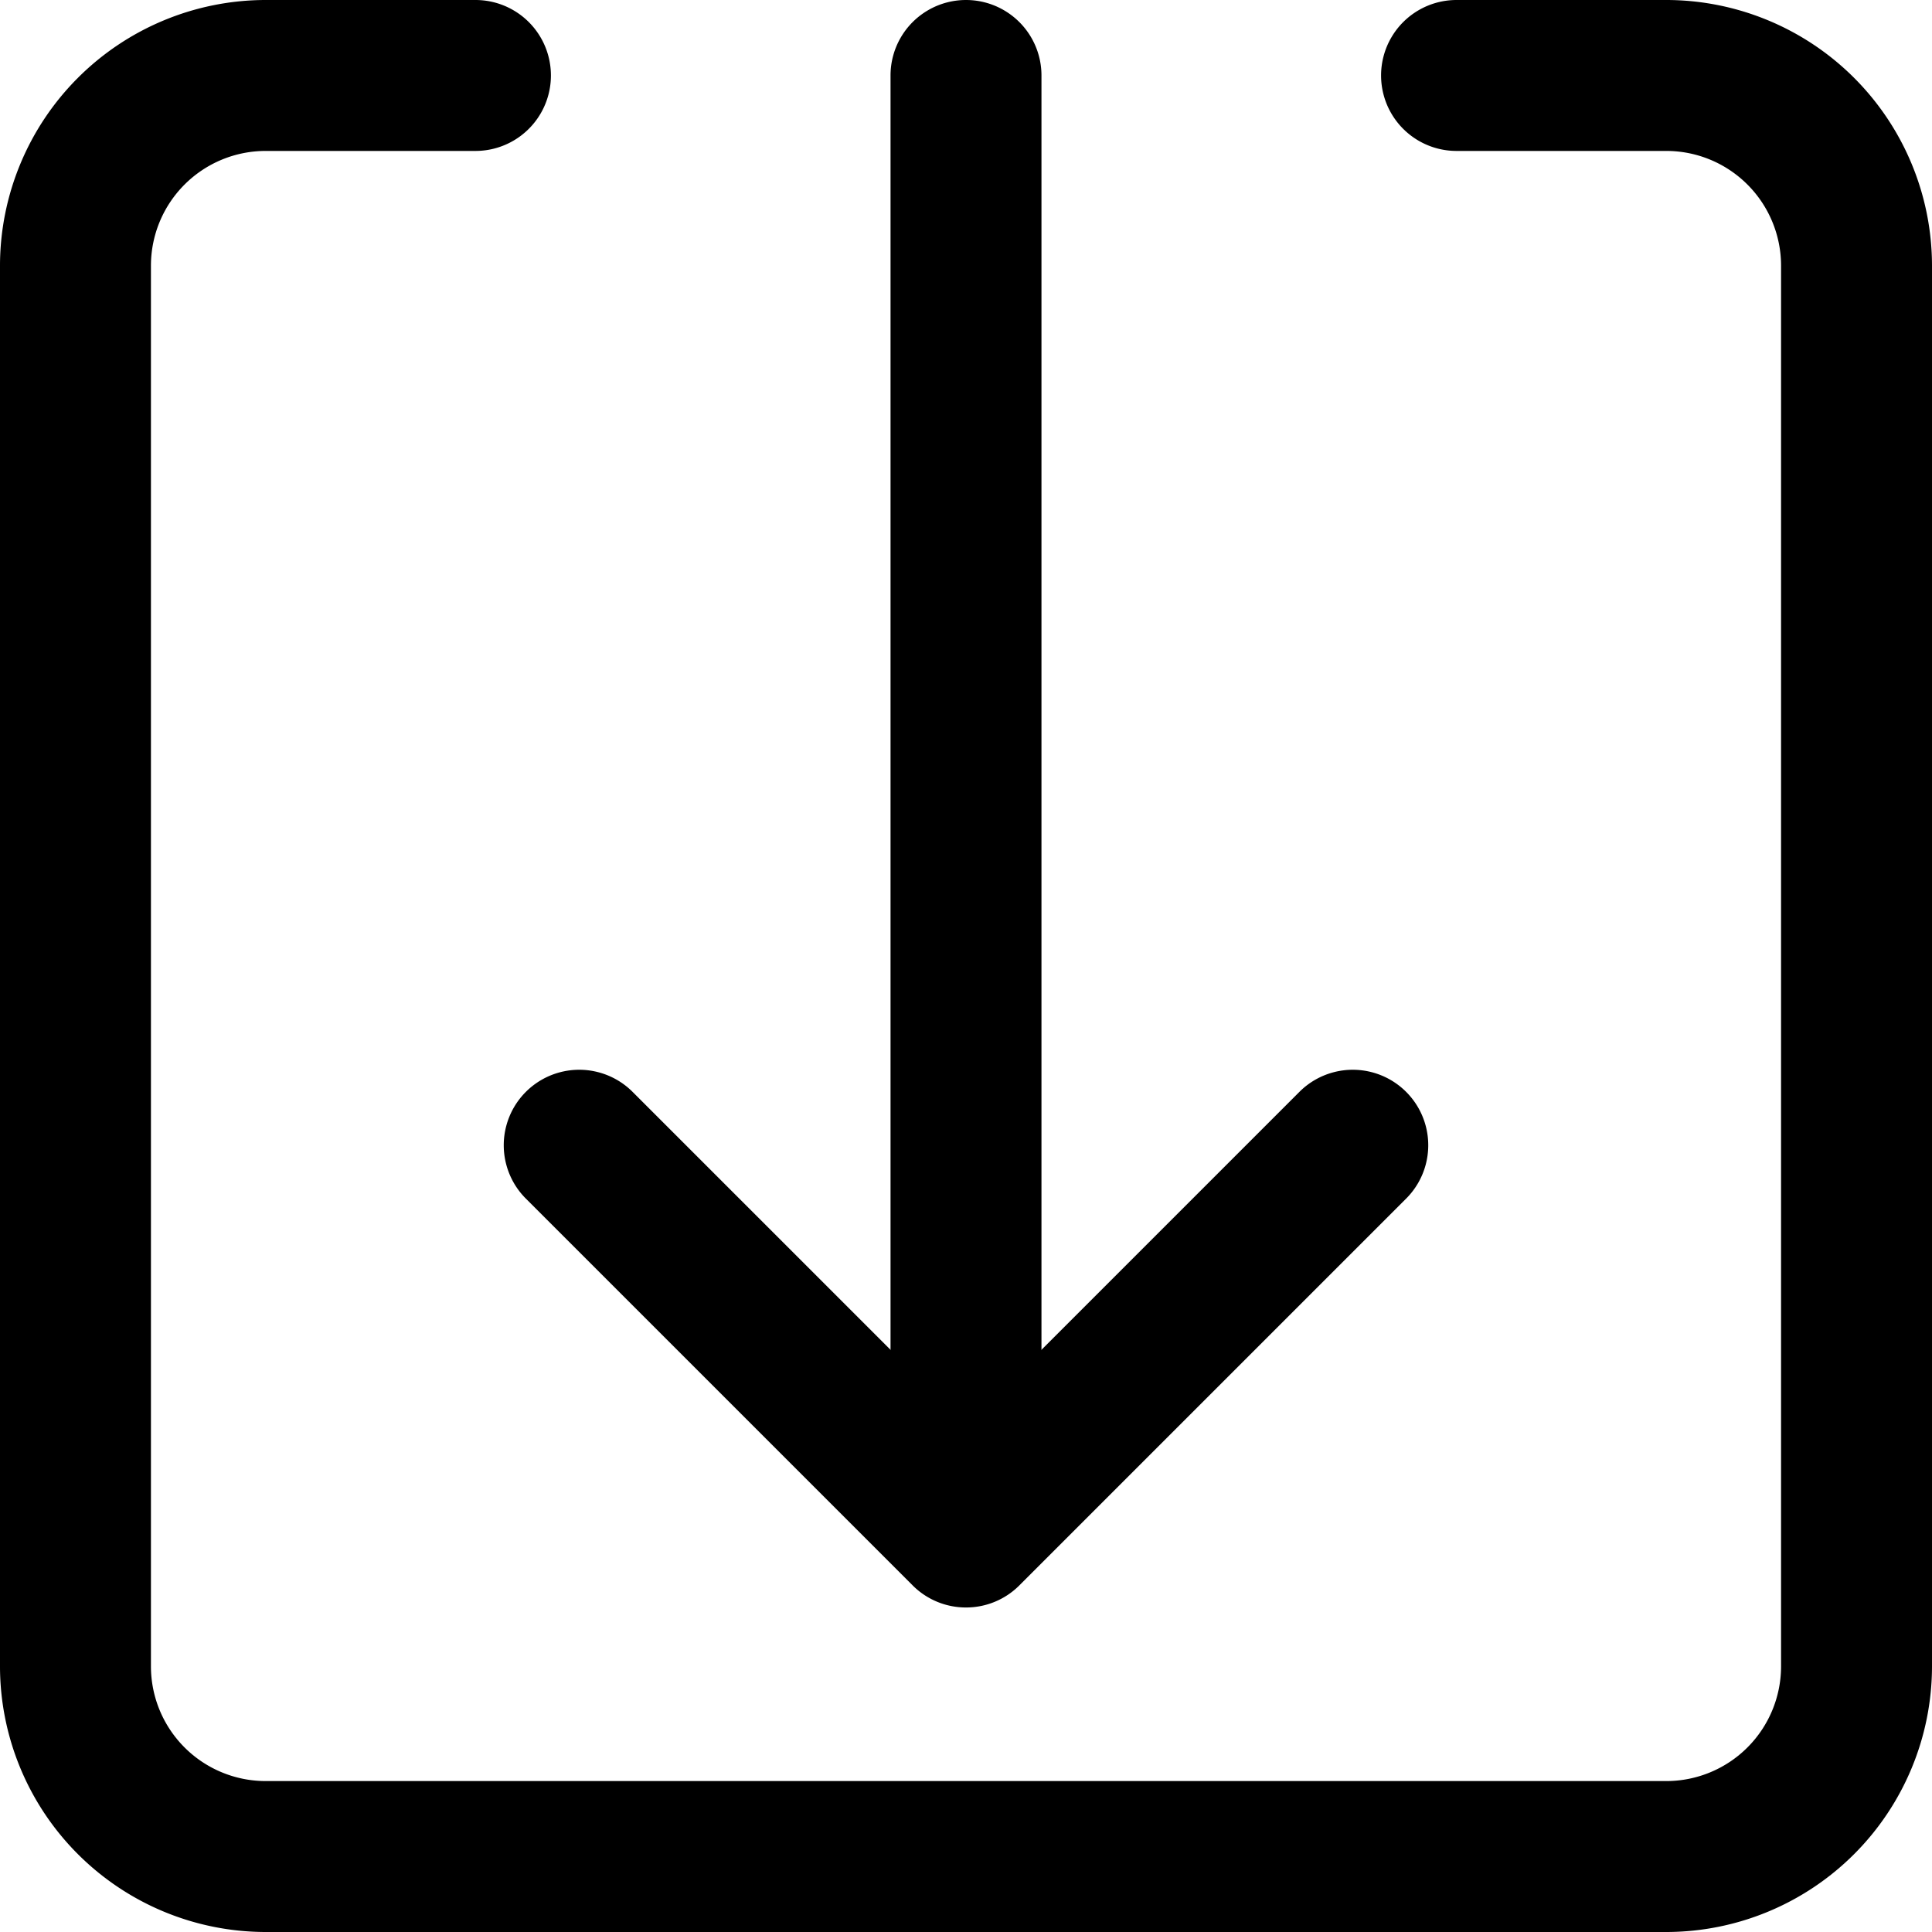 <svg xmlns="http://www.w3.org/2000/svg" version="1.1" xmlns:xlink="http://www.w3.org/1999/xlink" xmlns:svgjs="http://svgjs.com/svgjs" width="512" height="512" x="0" y="0" viewBox="0 0 512 512" style="enable-background:new 0 0 512 512" xml:space="preserve" class=""><g><g data-name="50"><path d="M441.617 512H70.383A70.462 70.462 0 0 1 0 441.617V70.383A70.462 70.462 0 0 1 70.383 0H126a20 20 0 0 1 0 40H70.383A30.418 30.418 0 0 0 40 70.383v371.234A30.418 30.418 0 0 0 70.383 472h371.234A30.418 30.418 0 0 0 472 441.617V70.383A30.418 30.418 0 0 0 441.617 40H386a20 20 0 0 1 0-40h55.617A70.462 70.462 0 0 1 512 70.383v371.234A70.462 70.462 0 0 1 441.617 512Z"  data-original="#000000" class=""></path><path d="M256 409a20 20 0 0 1-20-20V20a20 20 0 0 1 40 0v369a20 20 0 0 1-20 20Z"  data-original="#000000" class=""></path><path d="M256 426a19.936 19.936 0 0 1-14.142-5.857l-102.5-102.5a20 20 0 0 1 28.284-28.286L256 377.716l88.358-88.359a20 20 0 0 1 28.284 28.286l-102.5 102.5A19.936 19.936 0 0 1 256 426Z"  data-original="#000000" class=""></path></g></g></svg>